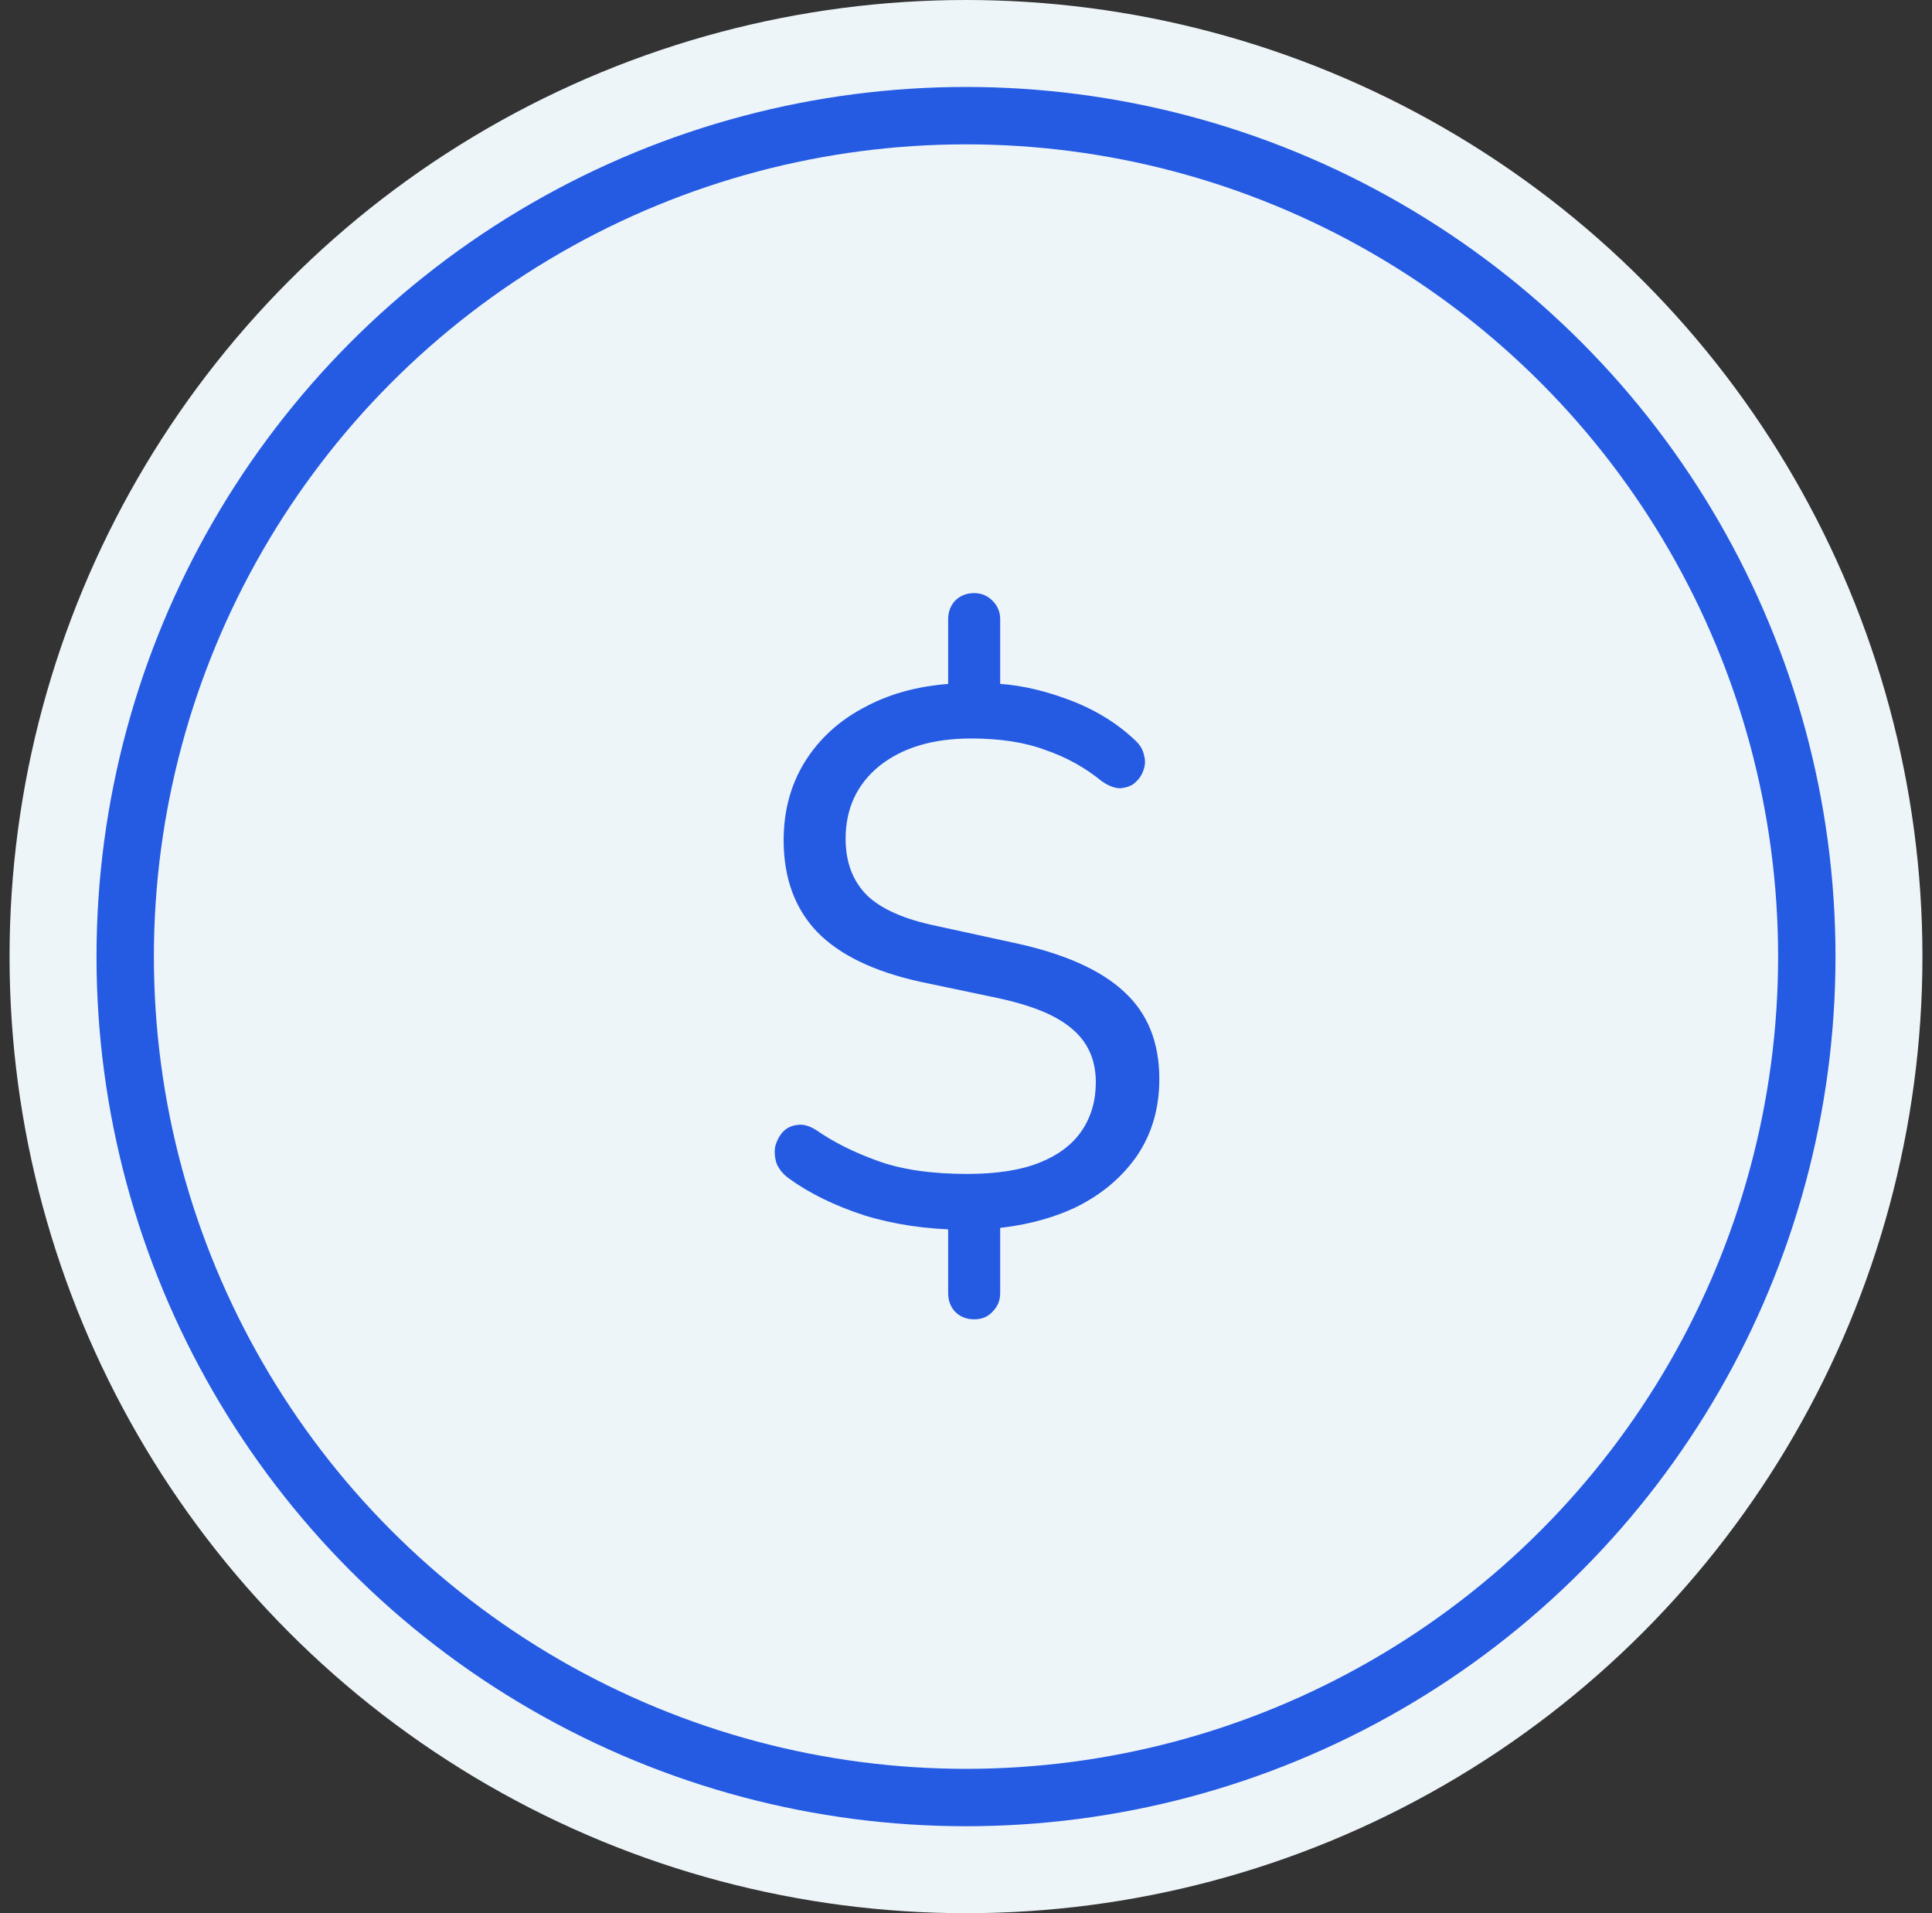 <svg width="101" height="100" viewBox="0 0 101 100" fill="none" xmlns="http://www.w3.org/2000/svg">
<rect x="0" y="0" width="101" height="100" fill="#333333" stroke="none"/>
<circle cx="50.5" cy="50" r="50" fill="#EEF5F9"/>
<circle cx="50.5" cy="50" r="43.955" stroke="#255be3" stroke-width="3"/>
<path d="M50.927 68.96C50.527 68.96 50.193 68.827 49.927 68.56C49.687 68.293 49.567 67.973 49.567 67.6V63.6L50.287 64.28C48.42 64.253 46.713 64 45.167 63.52C43.62 63.013 42.313 62.373 41.247 61.6C40.953 61.387 40.74 61.133 40.607 60.84C40.5 60.52 40.473 60.213 40.527 59.92C40.607 59.627 40.74 59.373 40.927 59.16C41.14 58.947 41.393 58.827 41.687 58.8C41.98 58.747 42.313 58.84 42.687 59.08C43.567 59.693 44.633 60.227 45.887 60.68C47.14 61.133 48.7 61.36 50.567 61.36C52.113 61.36 53.38 61.16 54.367 60.76C55.353 60.36 56.087 59.8 56.567 59.08C57.047 58.36 57.287 57.52 57.287 56.56C57.287 55.813 57.113 55.16 56.767 54.6C56.42 54.04 55.873 53.56 55.127 53.16C54.38 52.76 53.38 52.427 52.127 52.16L48.127 51.32C45.7 50.787 43.9 49.92 42.727 48.72C41.553 47.493 40.967 45.893 40.967 43.92C40.967 42.373 41.34 41 42.087 39.8C42.86 38.573 43.927 37.613 45.287 36.92C46.647 36.2 48.233 35.8 50.047 35.72L49.567 36.28V32.36C49.567 31.987 49.687 31.667 49.927 31.4C50.193 31.133 50.527 31 50.927 31C51.3 31 51.62 31.133 51.887 31.4C52.153 31.667 52.287 31.987 52.287 32.36V36.28L51.767 35.72C53.02 35.747 54.34 36.013 55.727 36.52C57.14 37.027 58.34 37.747 59.327 38.68C59.593 38.92 59.753 39.187 59.807 39.48C59.887 39.747 59.873 40.013 59.767 40.28C59.687 40.52 59.54 40.733 59.327 40.92C59.14 41.08 58.887 41.173 58.567 41.2C58.273 41.2 57.953 41.08 57.607 40.84C56.727 40.12 55.74 39.573 54.647 39.2C53.58 38.8 52.287 38.6 50.767 38.6C48.767 38.6 47.167 39.08 45.967 40.04C44.793 41 44.207 42.267 44.207 43.84C44.207 45.067 44.58 46.053 45.327 46.8C46.073 47.52 47.287 48.053 48.967 48.4L53.007 49.28C55.62 49.84 57.54 50.693 58.767 51.84C59.993 52.96 60.607 54.48 60.607 56.4C60.607 57.92 60.22 59.253 59.447 60.4C58.673 61.52 57.62 62.413 56.287 63.08C54.953 63.72 53.407 64.107 51.647 64.24L52.287 63.56V67.6C52.287 67.973 52.153 68.293 51.887 68.56C51.647 68.827 51.327 68.96 50.927 68.96Z" fill="#255be3"/>
</svg>
